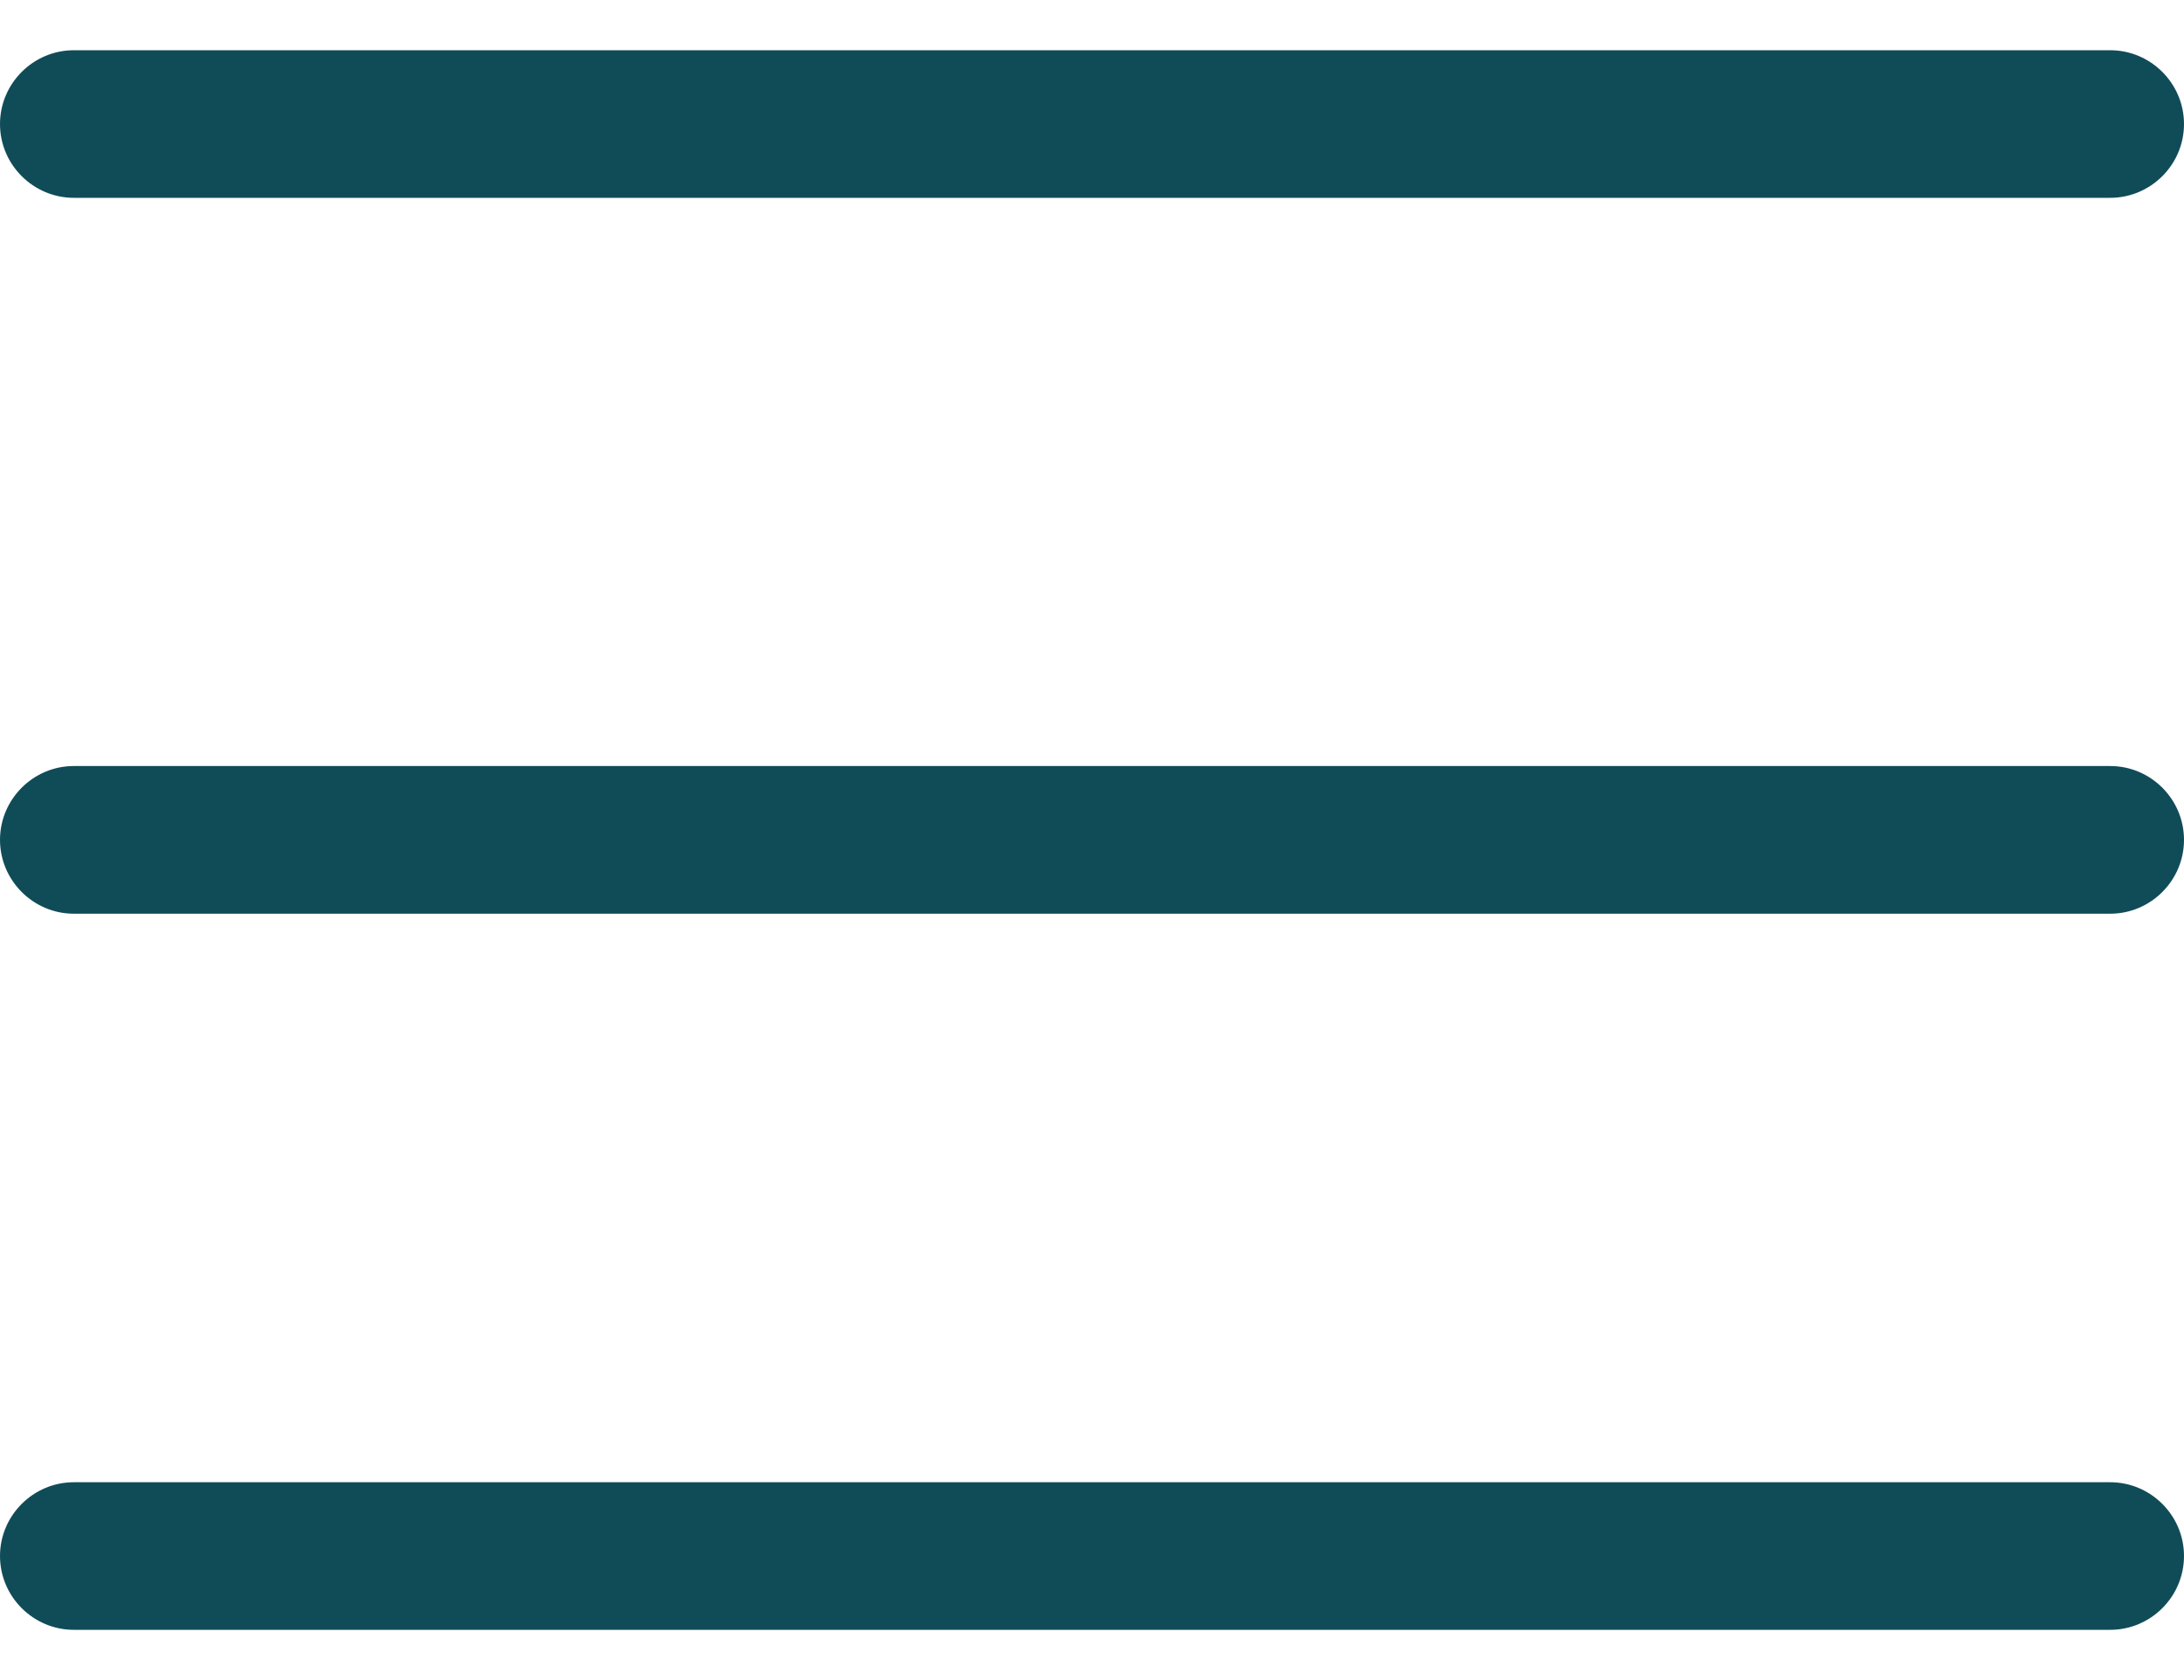 <svg width="26" height="20" viewBox="0 0 26 20" fill="none" xmlns="http://www.w3.org/2000/svg">
<path d="M25.121 2.355H0.879C0.396 2.355 0 1.96 0 1.477C0 0.993 0.396 0.598 0.879 0.598H25.121C25.605 0.598 26 0.993 26 1.477C26 1.96 25.605 2.355 25.121 2.355Z" fill="#104C58"/>
<path d="M25.121 10.877H0.879C0.396 10.877 0 10.481 0 9.998C0 9.514 0.396 9.119 0.879 9.119H25.121C25.605 9.119 26 9.514 26 9.998C26 10.481 25.605 10.877 25.121 10.877Z" fill="#104C58"/>
<path d="M25.121 19.402H0.879C0.396 19.402 0 19.007 0 18.523C0 18.04 0.396 17.645 0.879 17.645H25.121C25.605 17.645 26 18.04 26 18.523C26 19.007 25.605 19.402 25.121 19.402Z" fill="#104C58"/>
</svg>
